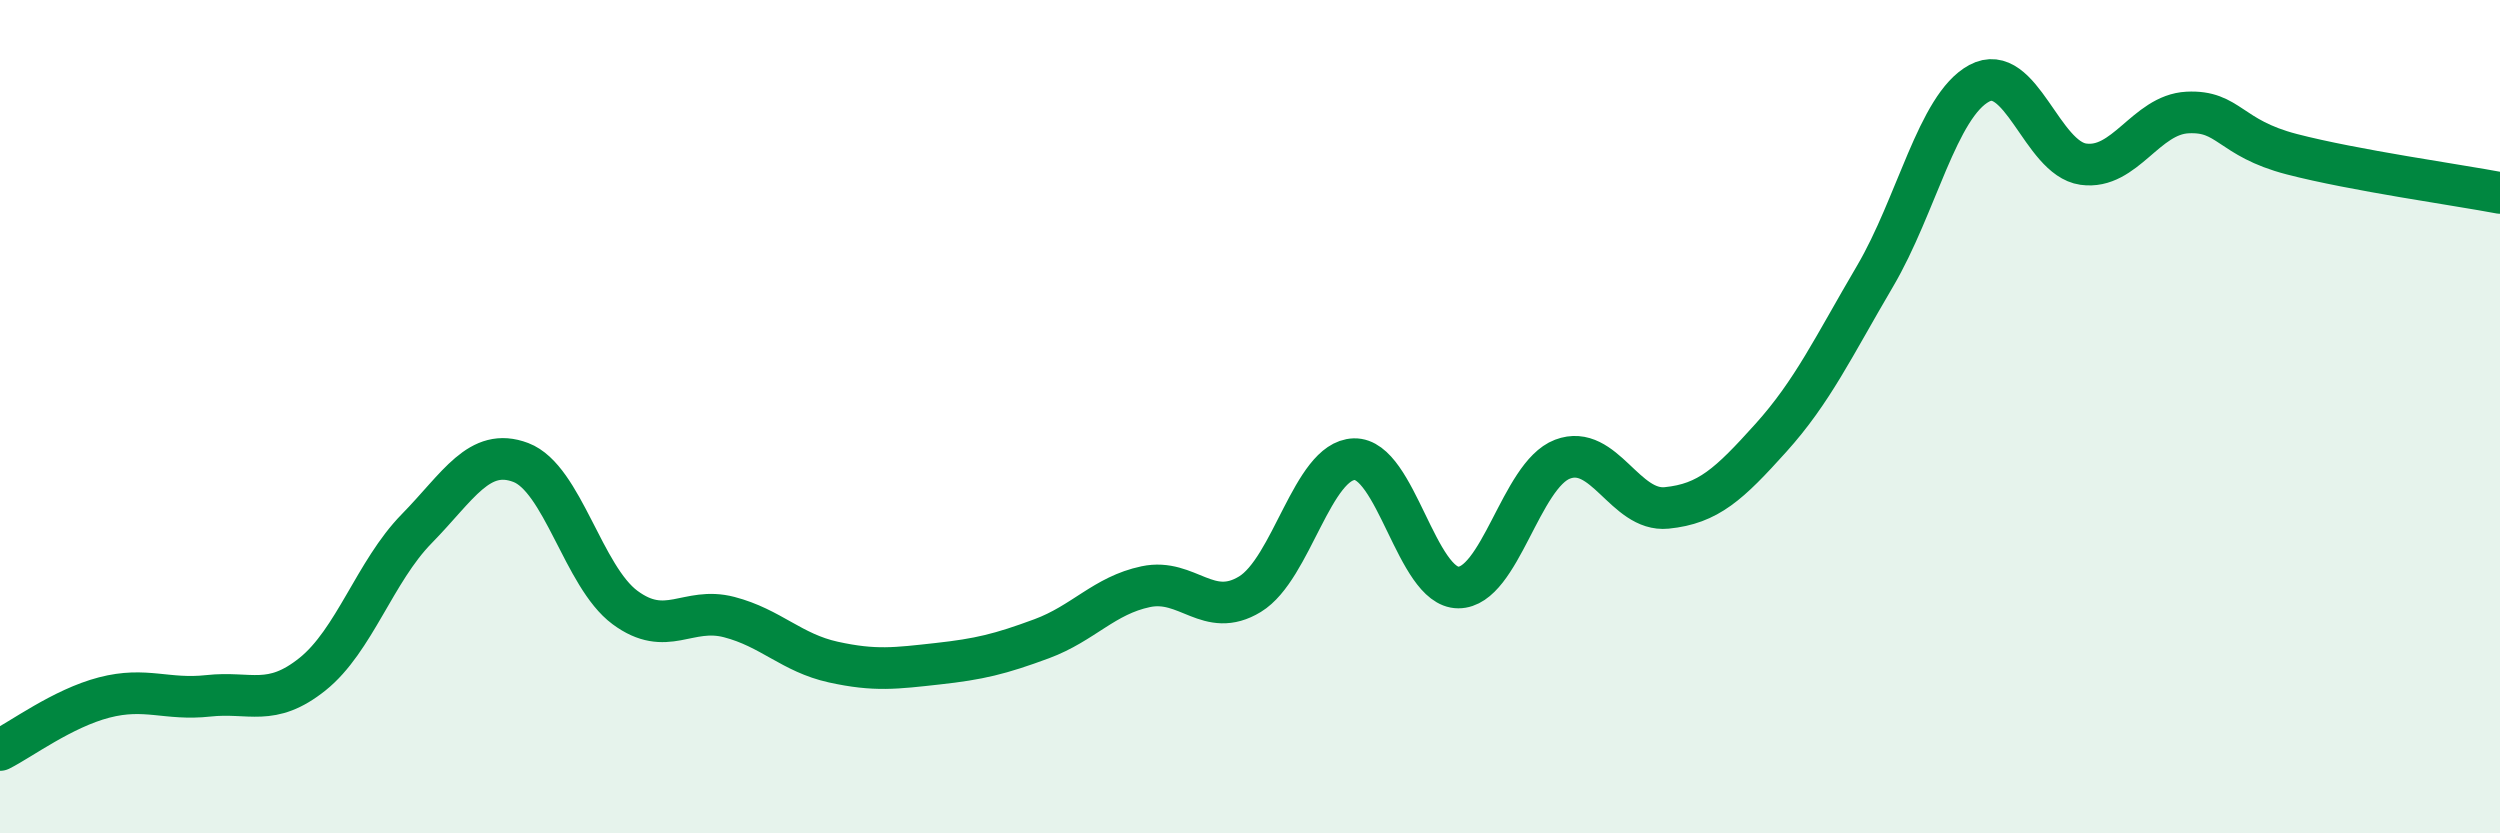 
    <svg width="60" height="20" viewBox="0 0 60 20" xmlns="http://www.w3.org/2000/svg">
      <path
        d="M 0,18 C 0.5,17.75 1.5,17 2.5,16.74 C 3.5,16.48 4,16.81 5,16.7 C 6,16.59 6.5,16.98 7.5,16.18 C 8.5,15.38 9,13.71 10,12.69 C 11,11.67 11.5,10.72 12.5,11.1 C 13.5,11.48 14,13.84 15,14.58 C 16,15.32 16.5,14.55 17.5,14.81 C 18.5,15.07 19,15.67 20,15.89 C 21,16.11 21.5,16.04 22.5,15.93 C 23.5,15.82 24,15.7 25,15.33 C 26,14.96 26.5,14.29 27.5,14.08 C 28.5,13.87 29,14.87 30,14.26 C 31,13.65 31.5,11.05 32.5,11.02 C 33.5,10.99 34,14.1 35,14.1 C 36,14.1 36.5,11.4 37.5,11.02 C 38.5,10.64 39,12.29 40,12.19 C 41,12.09 41.5,11.62 42.5,10.51 C 43.5,9.4 44,8.33 45,6.63 C 46,4.93 46.5,2.54 47.5,2 C 48.5,1.46 49,3.8 50,3.94 C 51,4.08 51.5,2.75 52.5,2.7 C 53.5,2.65 53.5,3.31 55,3.7 C 56.5,4.09 59,4.44 60,4.63L60 20L0 20Z"
        fill="#008740"
        opacity="0.1"
        stroke-linecap="round"
        stroke-linejoin="round"
      />
      <path
        d="M 0,18 C 0.5,17.75 1.5,17 2.5,16.74 C 3.5,16.48 4,16.81 5,16.7 C 6,16.59 6.5,16.98 7.5,16.18 C 8.5,15.38 9,13.71 10,12.69 C 11,11.67 11.5,10.72 12.5,11.1 C 13.5,11.48 14,13.84 15,14.58 C 16,15.32 16.5,14.55 17.5,14.81 C 18.5,15.07 19,15.67 20,15.89 C 21,16.11 21.5,16.04 22.5,15.93 C 23.5,15.82 24,15.7 25,15.33 C 26,14.96 26.5,14.29 27.5,14.08 C 28.5,13.87 29,14.87 30,14.26 C 31,13.65 31.5,11.05 32.5,11.02 C 33.5,10.99 34,14.1 35,14.1 C 36,14.1 36.5,11.4 37.5,11.02 C 38.5,10.64 39,12.29 40,12.19 C 41,12.09 41.5,11.62 42.5,10.51 C 43.5,9.4 44,8.33 45,6.63 C 46,4.93 46.5,2.54 47.5,2 C 48.5,1.46 49,3.8 50,3.94 C 51,4.08 51.5,2.75 52.5,2.7 C 53.5,2.65 53.5,3.31 55,3.7 C 56.5,4.09 59,4.44 60,4.63"
        stroke="#008740"
        stroke-width="1"
        fill="none"
        stroke-linecap="round"
        stroke-linejoin="round"
      />
    </svg>
  